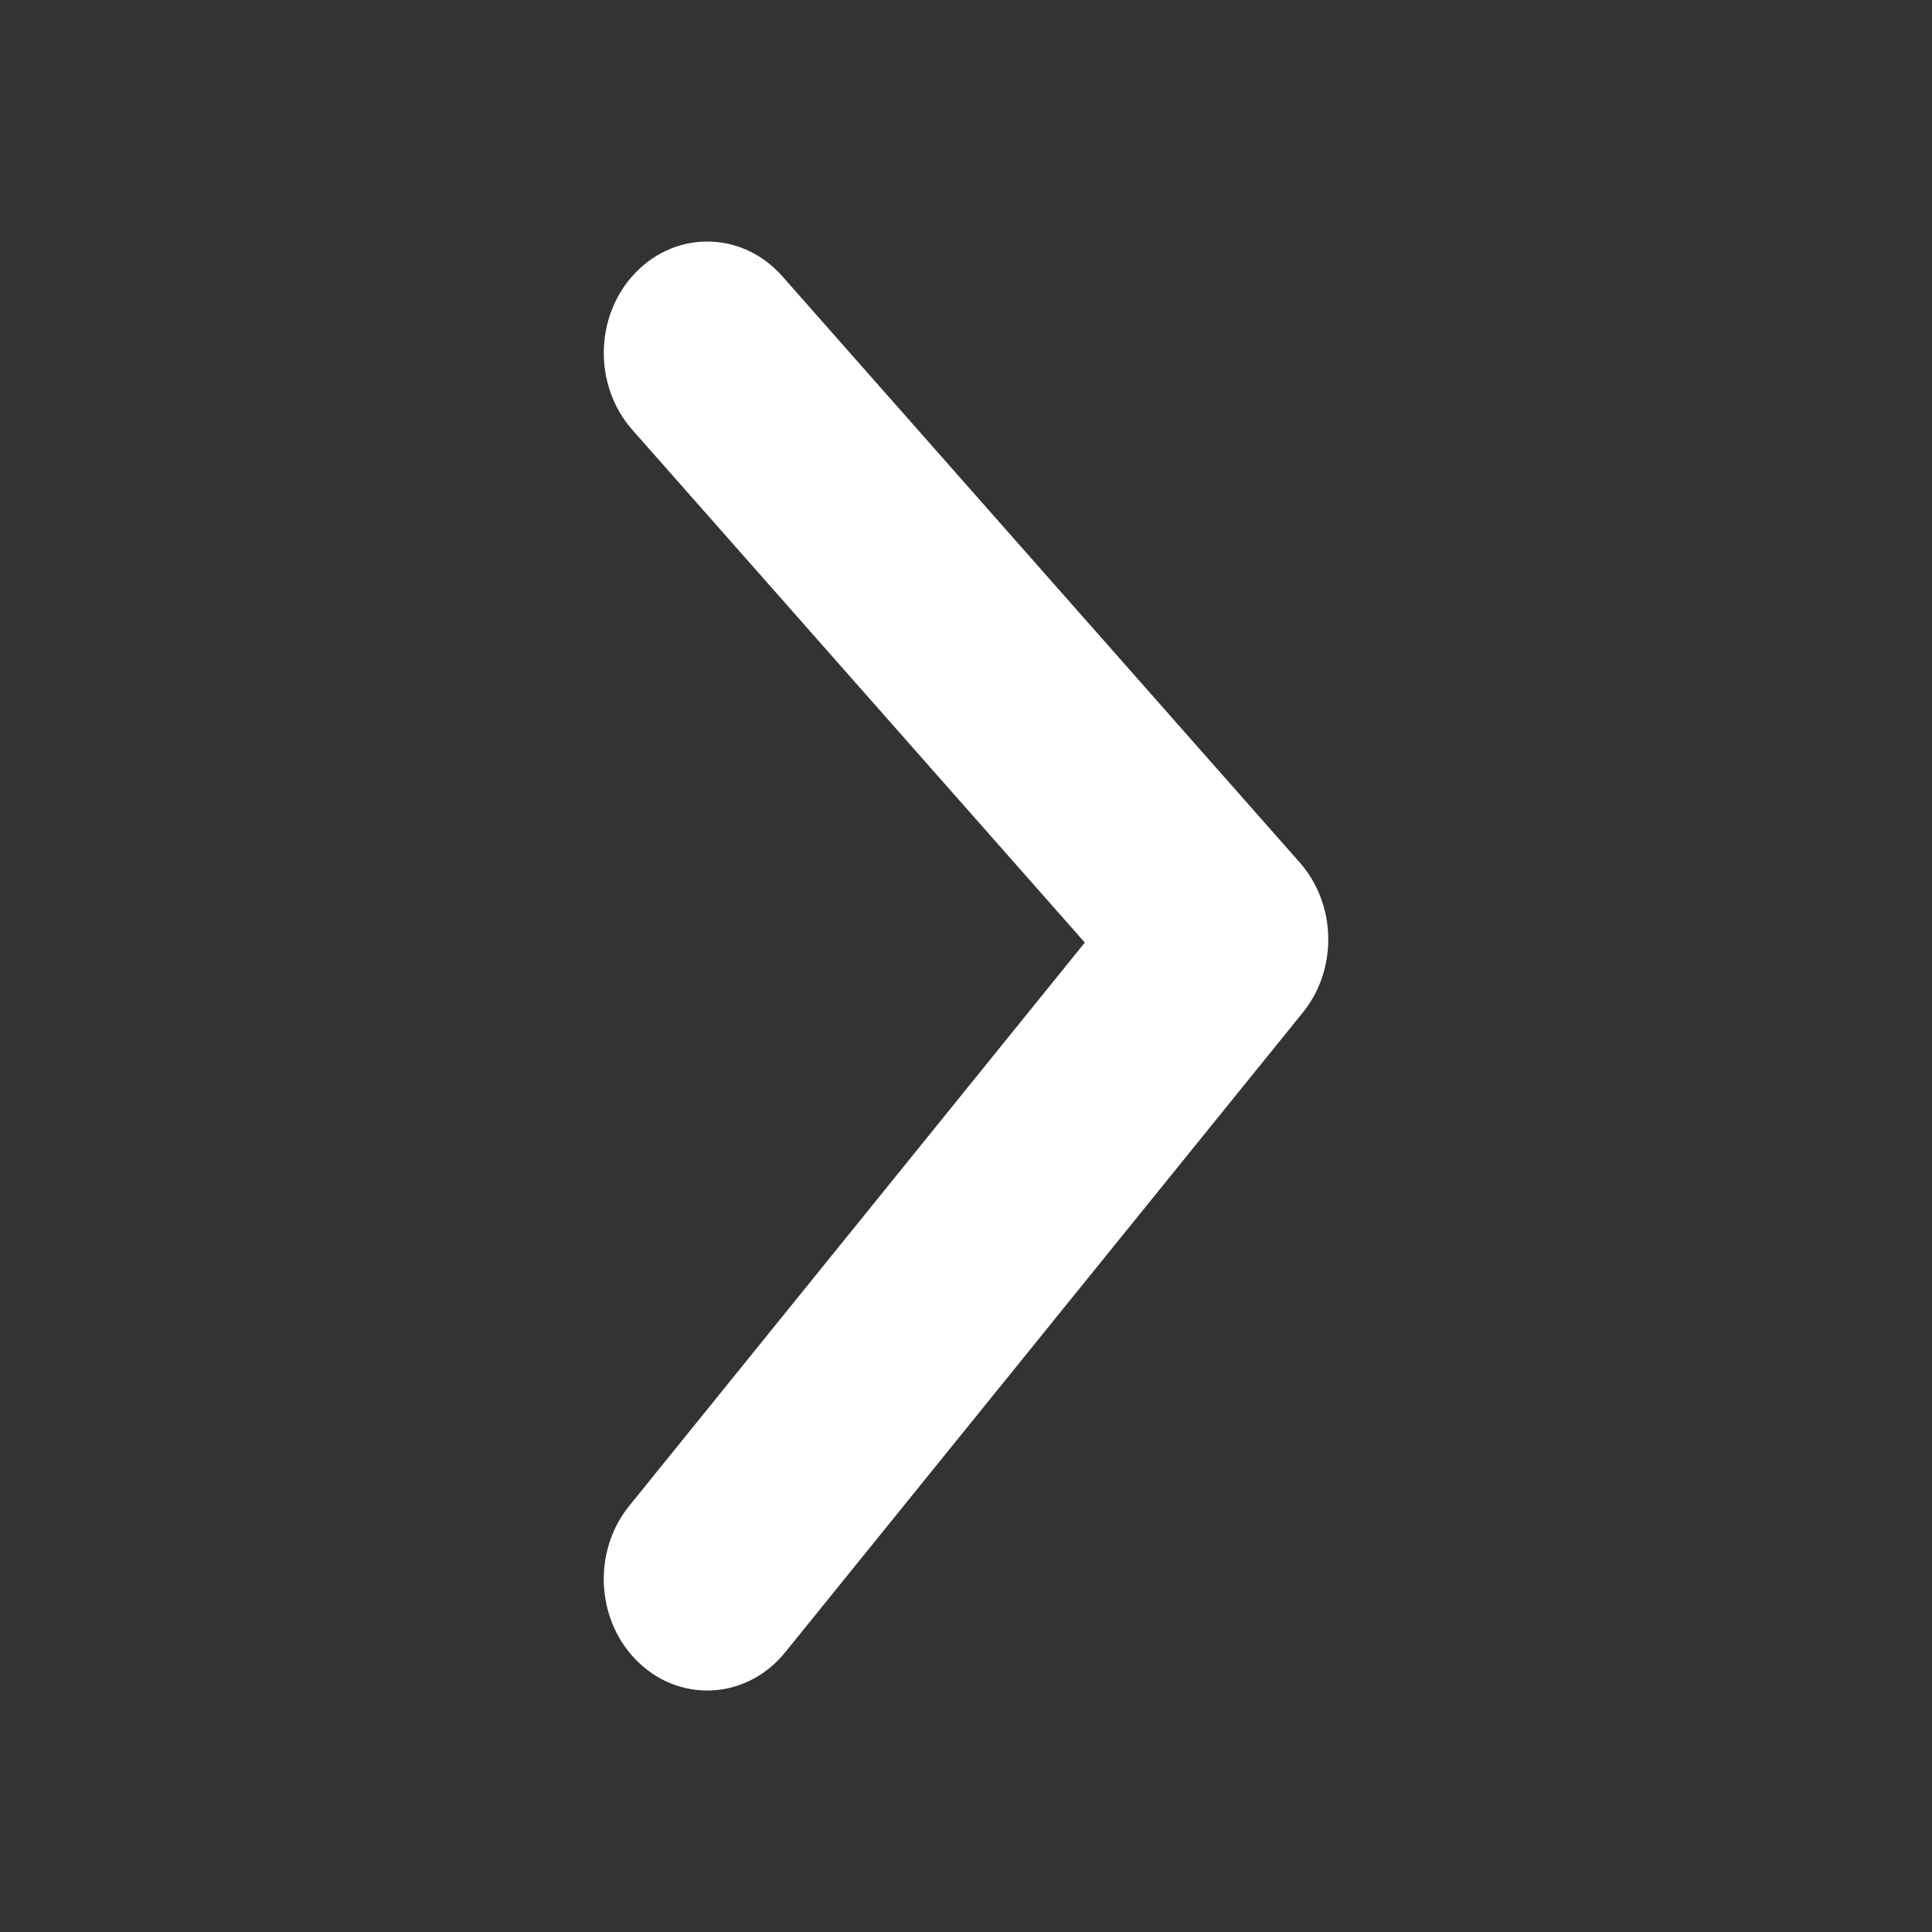<svg width="16" height="16" viewBox="0 0 16 16" fill="none" xmlns="http://www.w3.org/2000/svg">
<rect x="0" y="0" width="16" height="16" fill="#333333" stroke="none"/>
<path fill-rule="evenodd" clip-rule="evenodd" d="M5.294 13.773C5.651 14.108 6.192 14.068 6.503 13.683L10.789 8.386C11.08 8.027 11.069 7.489 10.764 7.143L6.478 2.287C6.152 1.918 5.61 1.903 5.267 2.254C4.924 2.605 4.91 3.189 5.236 3.559L8.984 7.806L5.211 12.471C4.9 12.855 4.937 13.438 5.294 13.773Z" fill="white"/>
</svg>
